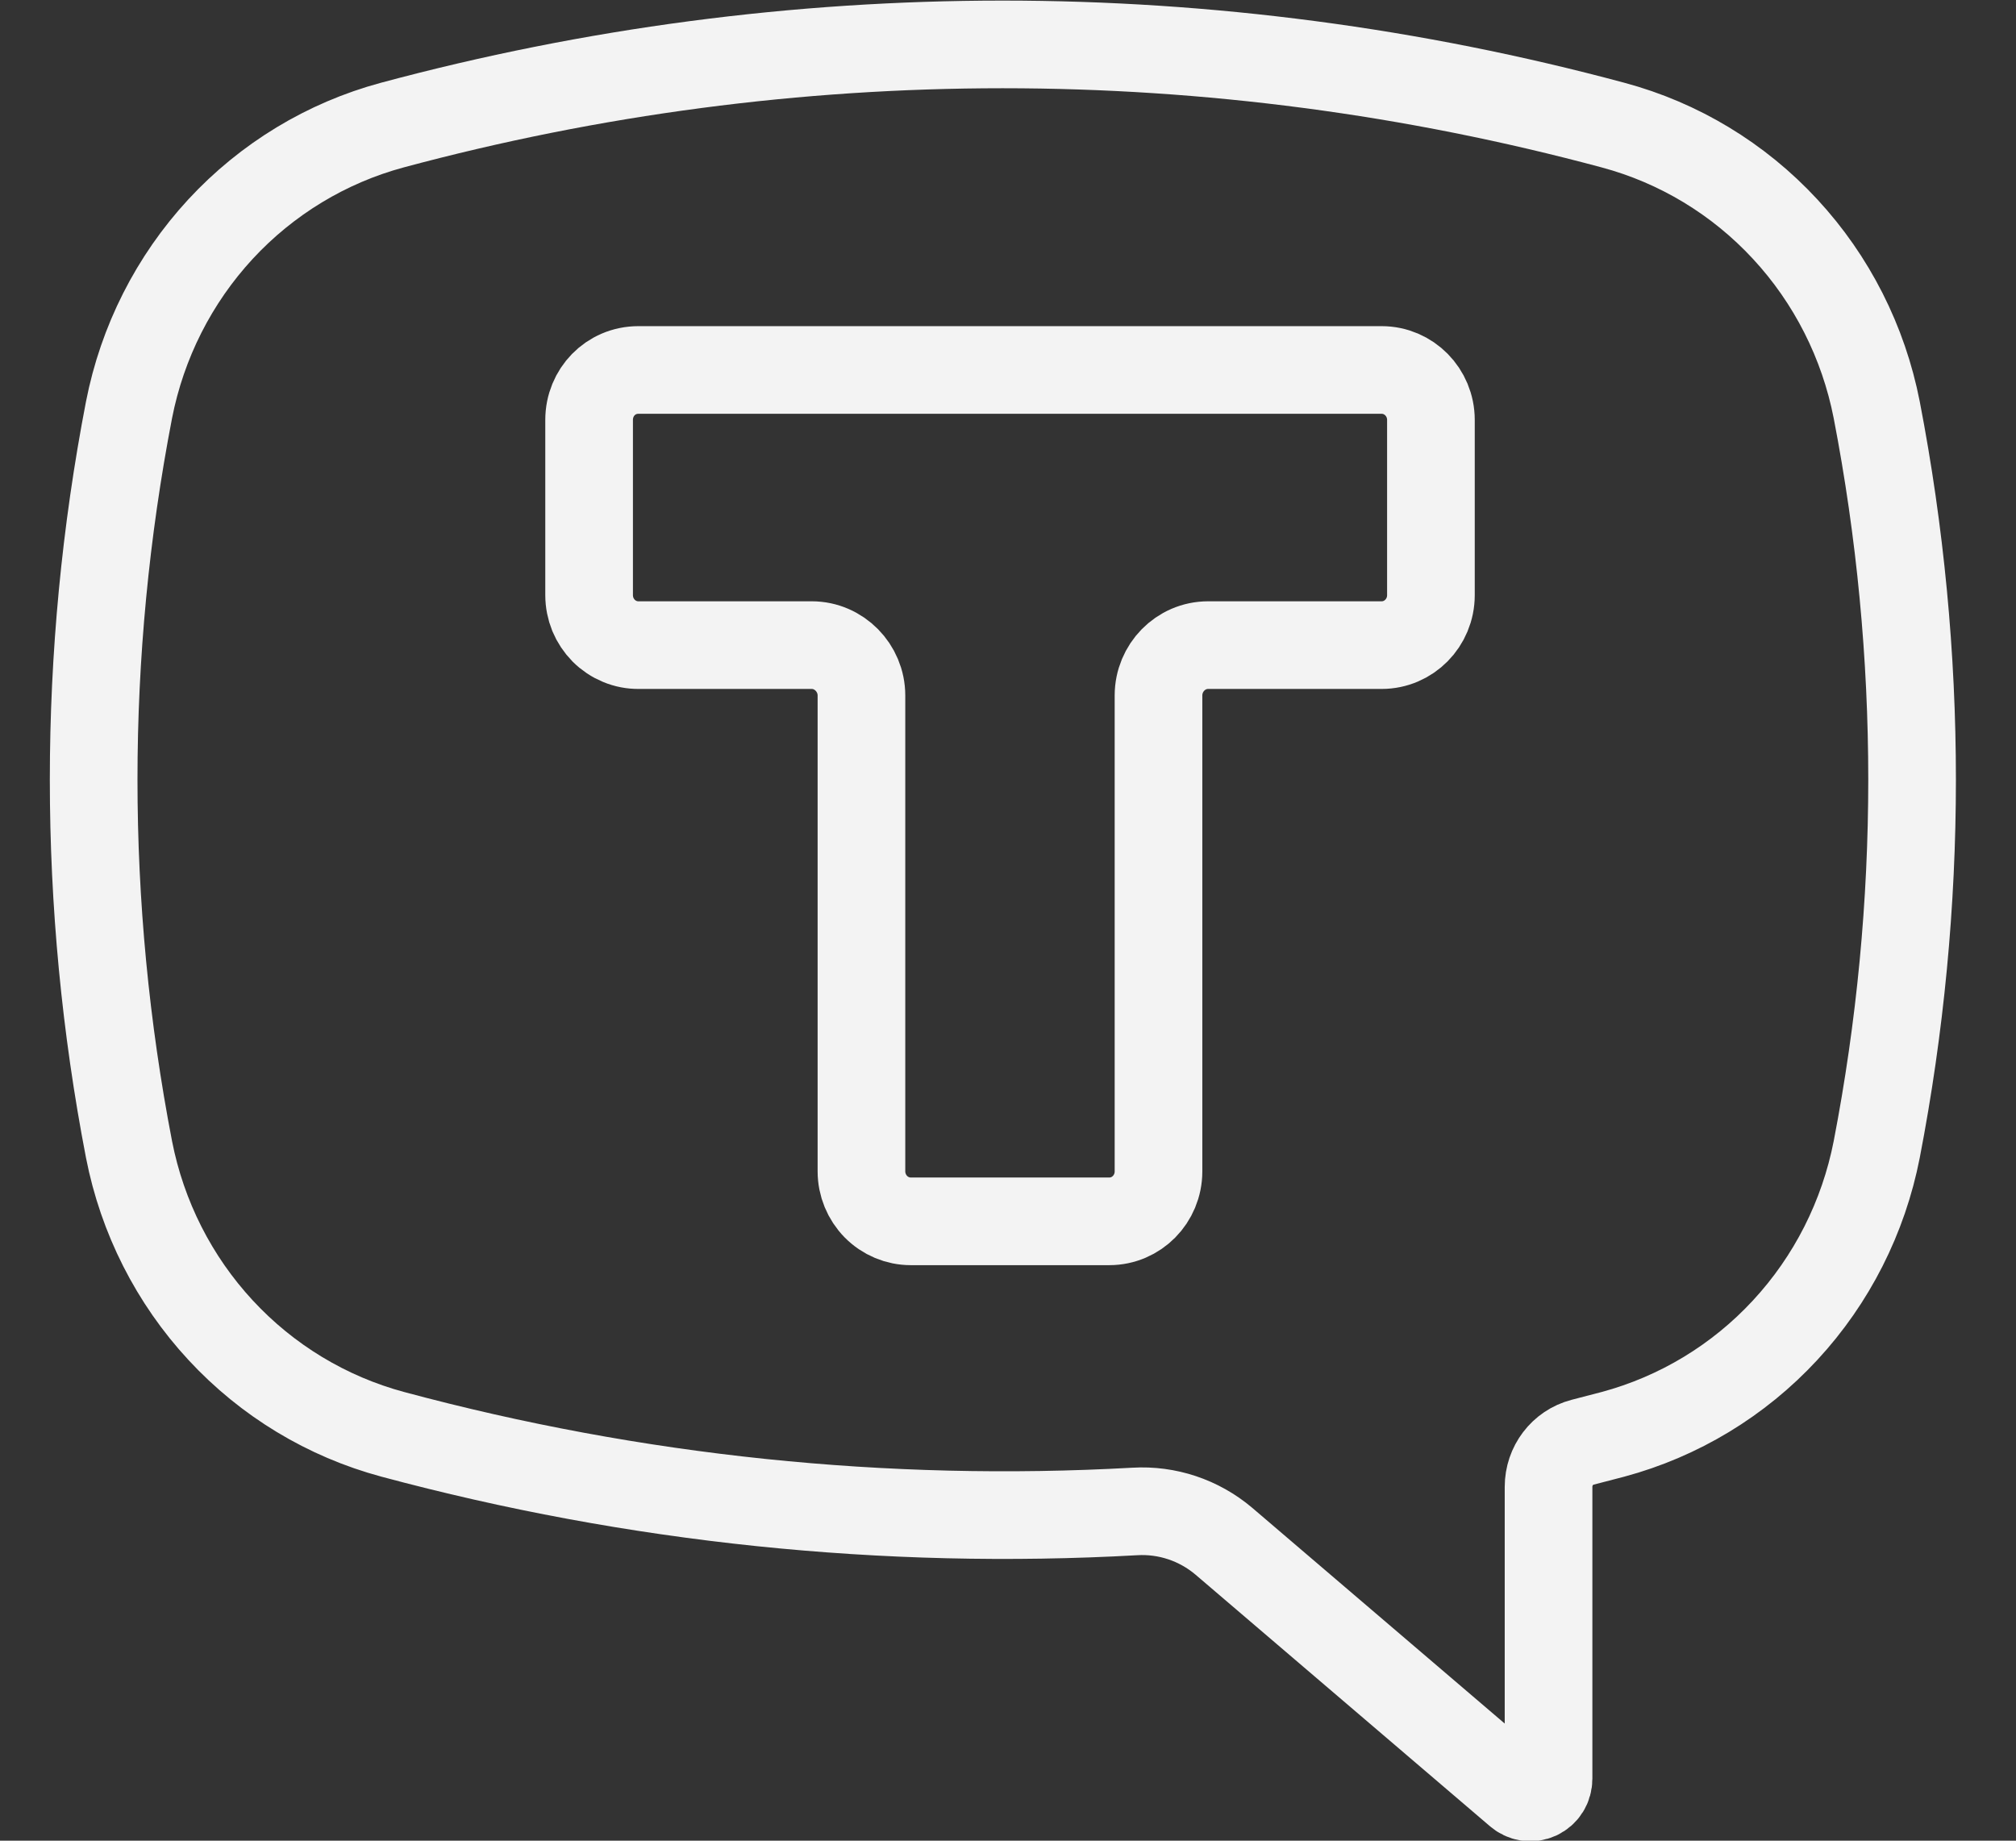 <?xml version="1.0" encoding="UTF-8"?> <svg xmlns="http://www.w3.org/2000/svg" width="23" height="21" viewBox="0 0 23 21" fill="none"><rect x="0" y="0" width="23" height="21" fill="#333333" stroke="none"/><path d="M15.763 4.221C16.073 4.221 16.325 4.476 16.325 4.791V6.79C16.325 7.105 16.073 7.36 15.763 7.36H13.784C13.469 7.36 13.217 7.62 13.217 7.935V13.364C13.217 13.679 12.966 13.934 12.655 13.934H10.391C10.242 13.934 10.099 13.874 9.993 13.767C9.888 13.66 9.828 13.515 9.828 13.364V7.935C9.828 7.62 9.572 7.36 9.261 7.36H7.288C7.214 7.361 7.14 7.347 7.071 7.318C7.003 7.29 6.94 7.248 6.887 7.195C6.835 7.142 6.793 7.079 6.764 7.01C6.736 6.94 6.721 6.866 6.721 6.79V4.791C6.721 4.476 6.967 4.221 7.283 4.221H11.525H15.763ZM15.763 4.221H15.768M18.402 1.427C13.839 0.2 9.039 0.2 4.476 1.427C3.726 1.629 3.046 2.041 2.515 2.615C1.984 3.19 1.623 3.904 1.472 4.676C0.934 7.462 0.934 10.328 1.472 13.114C1.623 13.887 1.985 14.602 2.517 15.176C3.049 15.751 3.73 16.162 4.481 16.364C7.24 17.106 10.096 17.403 12.946 17.244C13.315 17.222 13.678 17.343 13.962 17.583L17.321 20.453C17.351 20.48 17.389 20.498 17.428 20.504C17.468 20.51 17.509 20.504 17.546 20.487C17.582 20.47 17.613 20.443 17.635 20.408C17.656 20.374 17.667 20.334 17.667 20.293V16.963C17.667 16.724 17.825 16.514 18.056 16.454L18.402 16.364C19.153 16.162 19.834 15.751 20.366 15.176C20.898 14.602 21.26 13.887 21.411 13.114C21.949 10.328 21.949 7.462 21.411 4.676C21.26 3.903 20.898 3.188 20.366 2.614C19.834 2.039 19.153 1.628 18.402 1.427Z" stroke="#F3F3F3"></path></svg> 